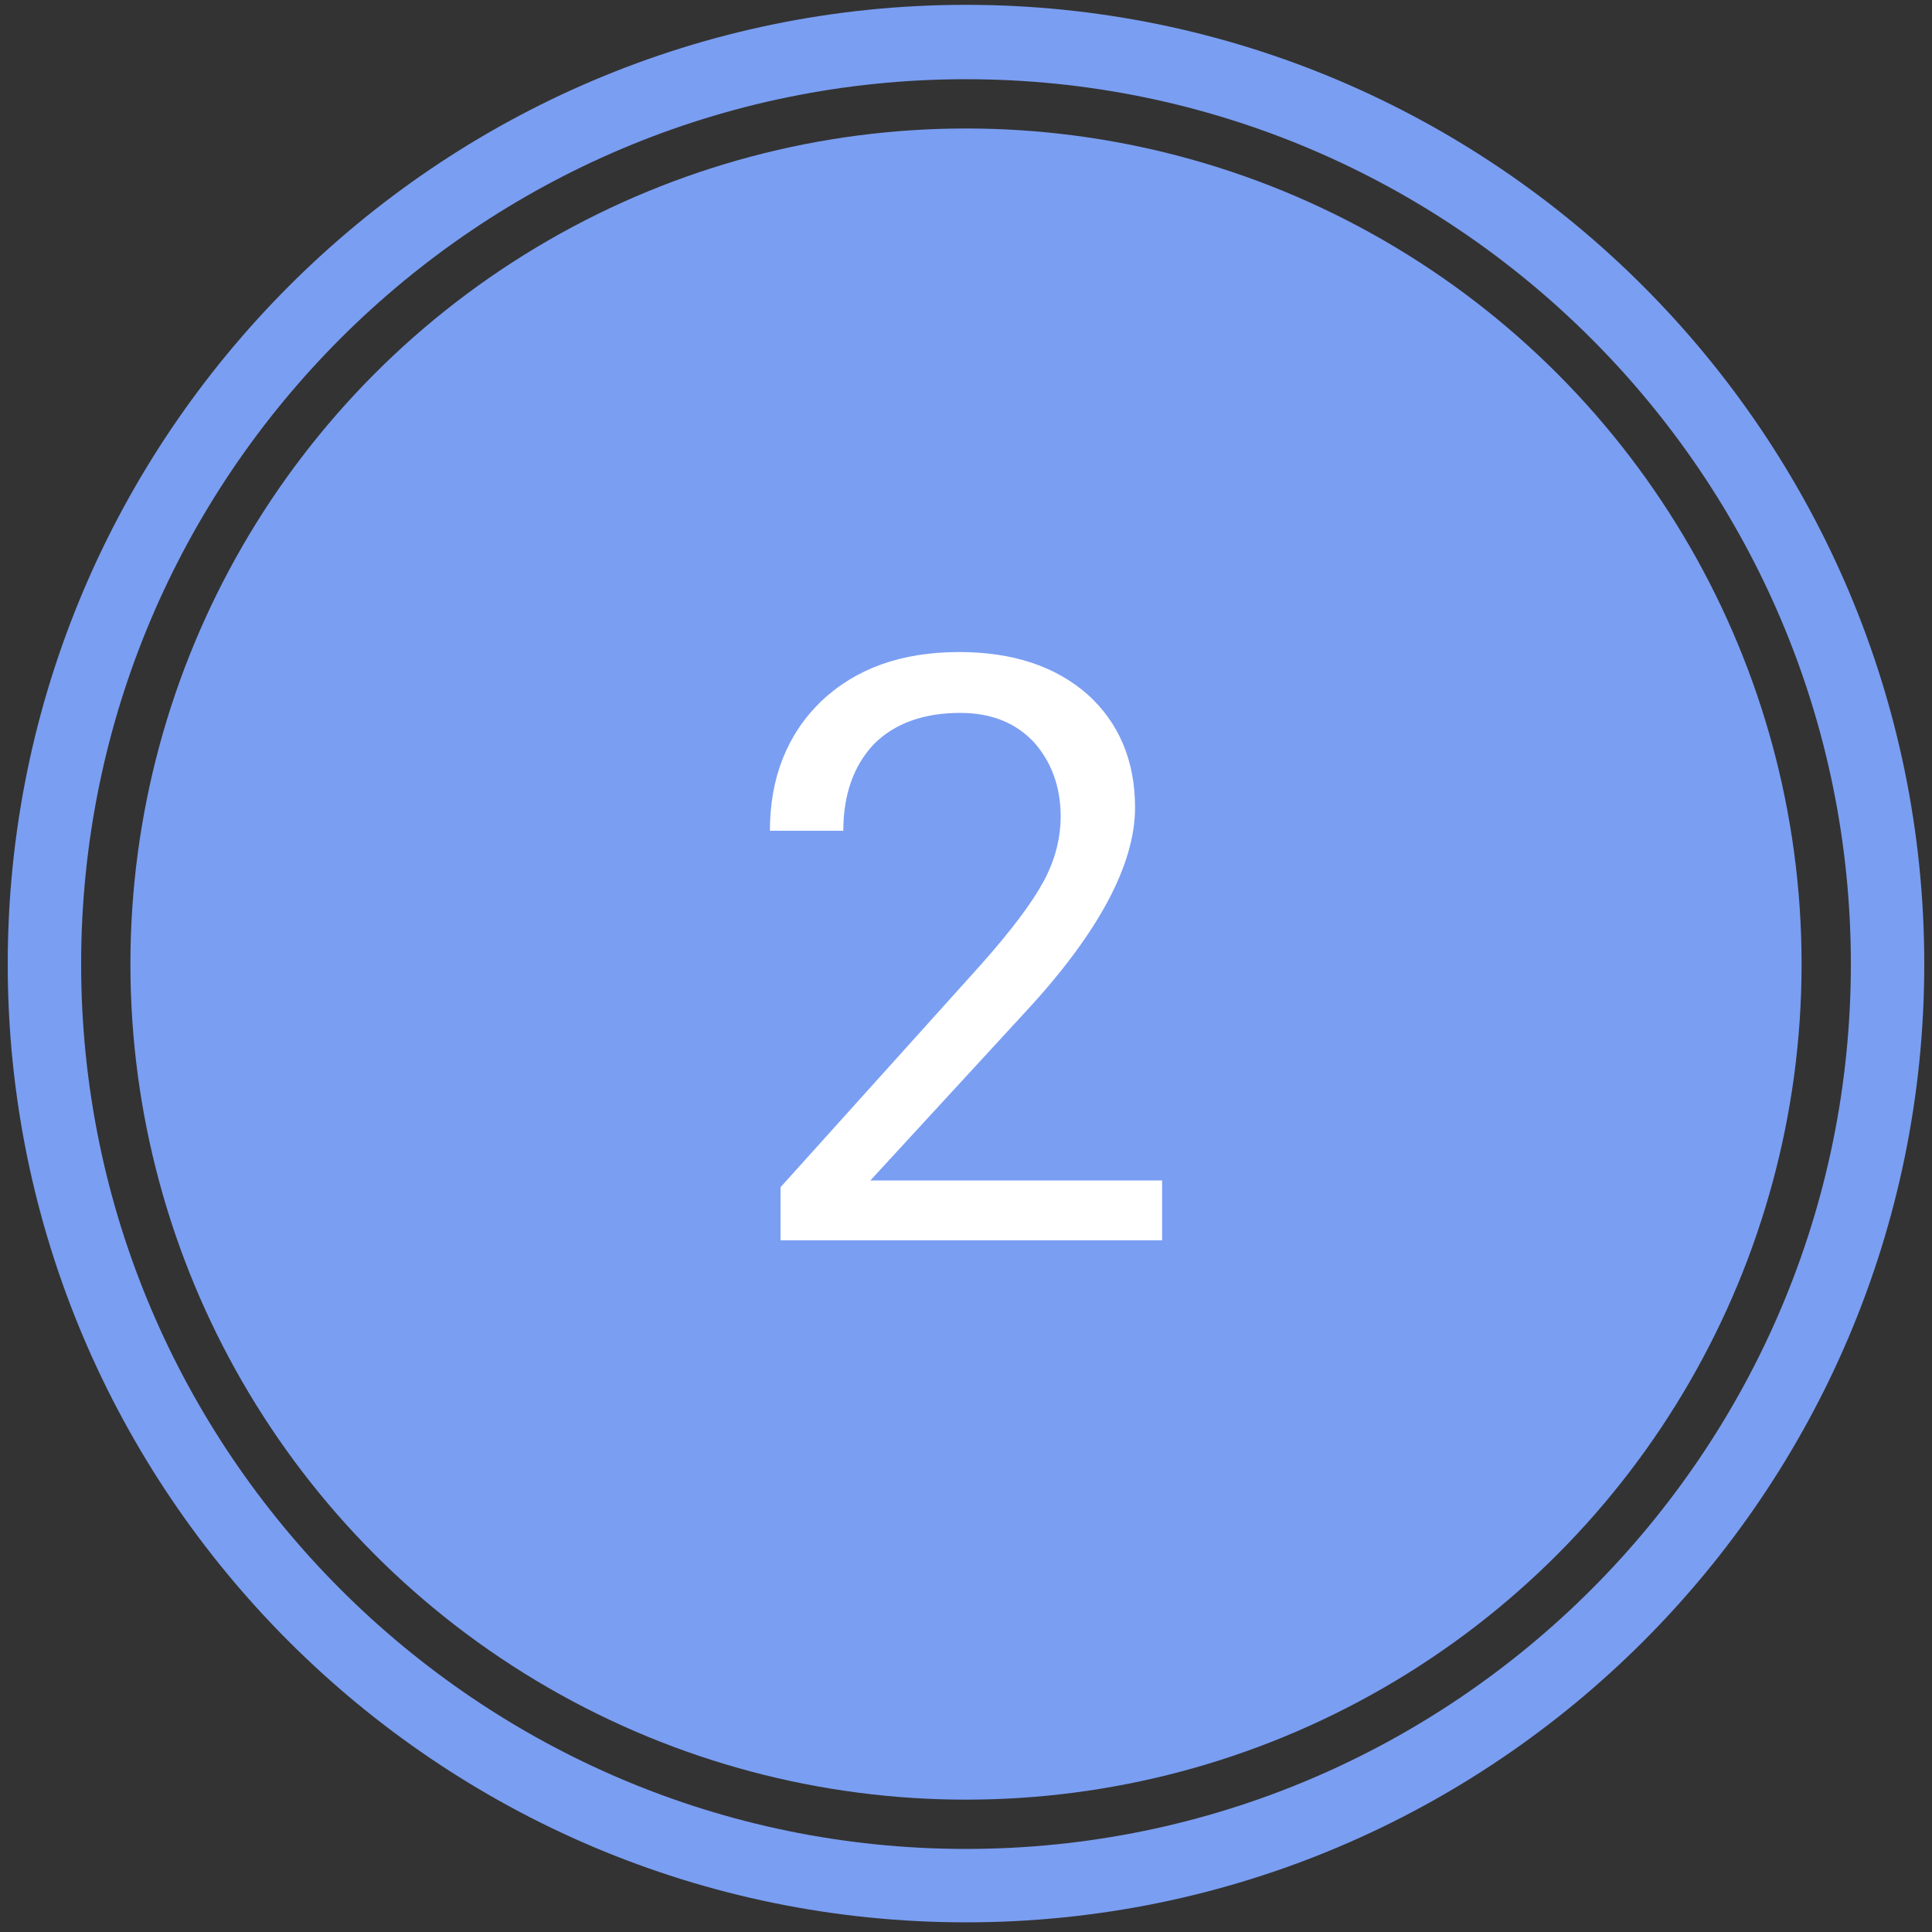 <svg xmlns="http://www.w3.org/2000/svg" xmlns:xlink="http://www.w3.org/1999/xlink" id="Layer_1" x="0px" y="0px" viewBox="0 0 200 200" style="enable-background:new 0 0 200 200;" xml:space="preserve"><rect x="0" y="0" width="200" height="200" fill="#333333" stroke="none"/><style type="text/css">	.st0{fill:#7A9EF2;}	.st1{fill:#FFFFFF;}</style><g>	<g>		<ellipse class="st0" cx="100" cy="99.8" rx="86.5" ry="86.5"></ellipse>		<path class="st0" d="M100,0.5C45.3,0.5,0.8,45.1,0.8,99.8S45.3,199,100,199s99.2-44.5,99.2-99.2S154.7,0.5,100,0.5z M100,191.4   c-50.5,0-91.6-41.1-91.6-91.6C8.4,49.2,49.5,8.2,100,8.2s91.6,41.1,91.6,91.6S150.5,191.4,100,191.4z"></path>	</g></g><g>	<path class="st1" d="M120.2,128.4H80.8v-5.5l20.8-23.1c3.1-3.5,5.2-6.3,6.4-8.5c1.2-2.2,1.8-4.5,1.8-6.8c0-3.1-1-5.7-2.8-7.7  c-1.9-2-4.4-3-7.6-3c-3.8,0-6.8,1.1-8.9,3.2c-2.1,2.2-3.2,5.2-3.2,9h-7.6c0-5.5,1.8-10,5.3-13.4c3.6-3.4,8.3-5.1,14.3-5.1  c5.6,0,10,1.5,13.3,4.4c3.2,2.9,4.9,6.8,4.9,11.7c0,5.9-3.8,13-11.3,21.1l-16.1,17.5h30.2v6.2H120.2z"></path></g></svg>
